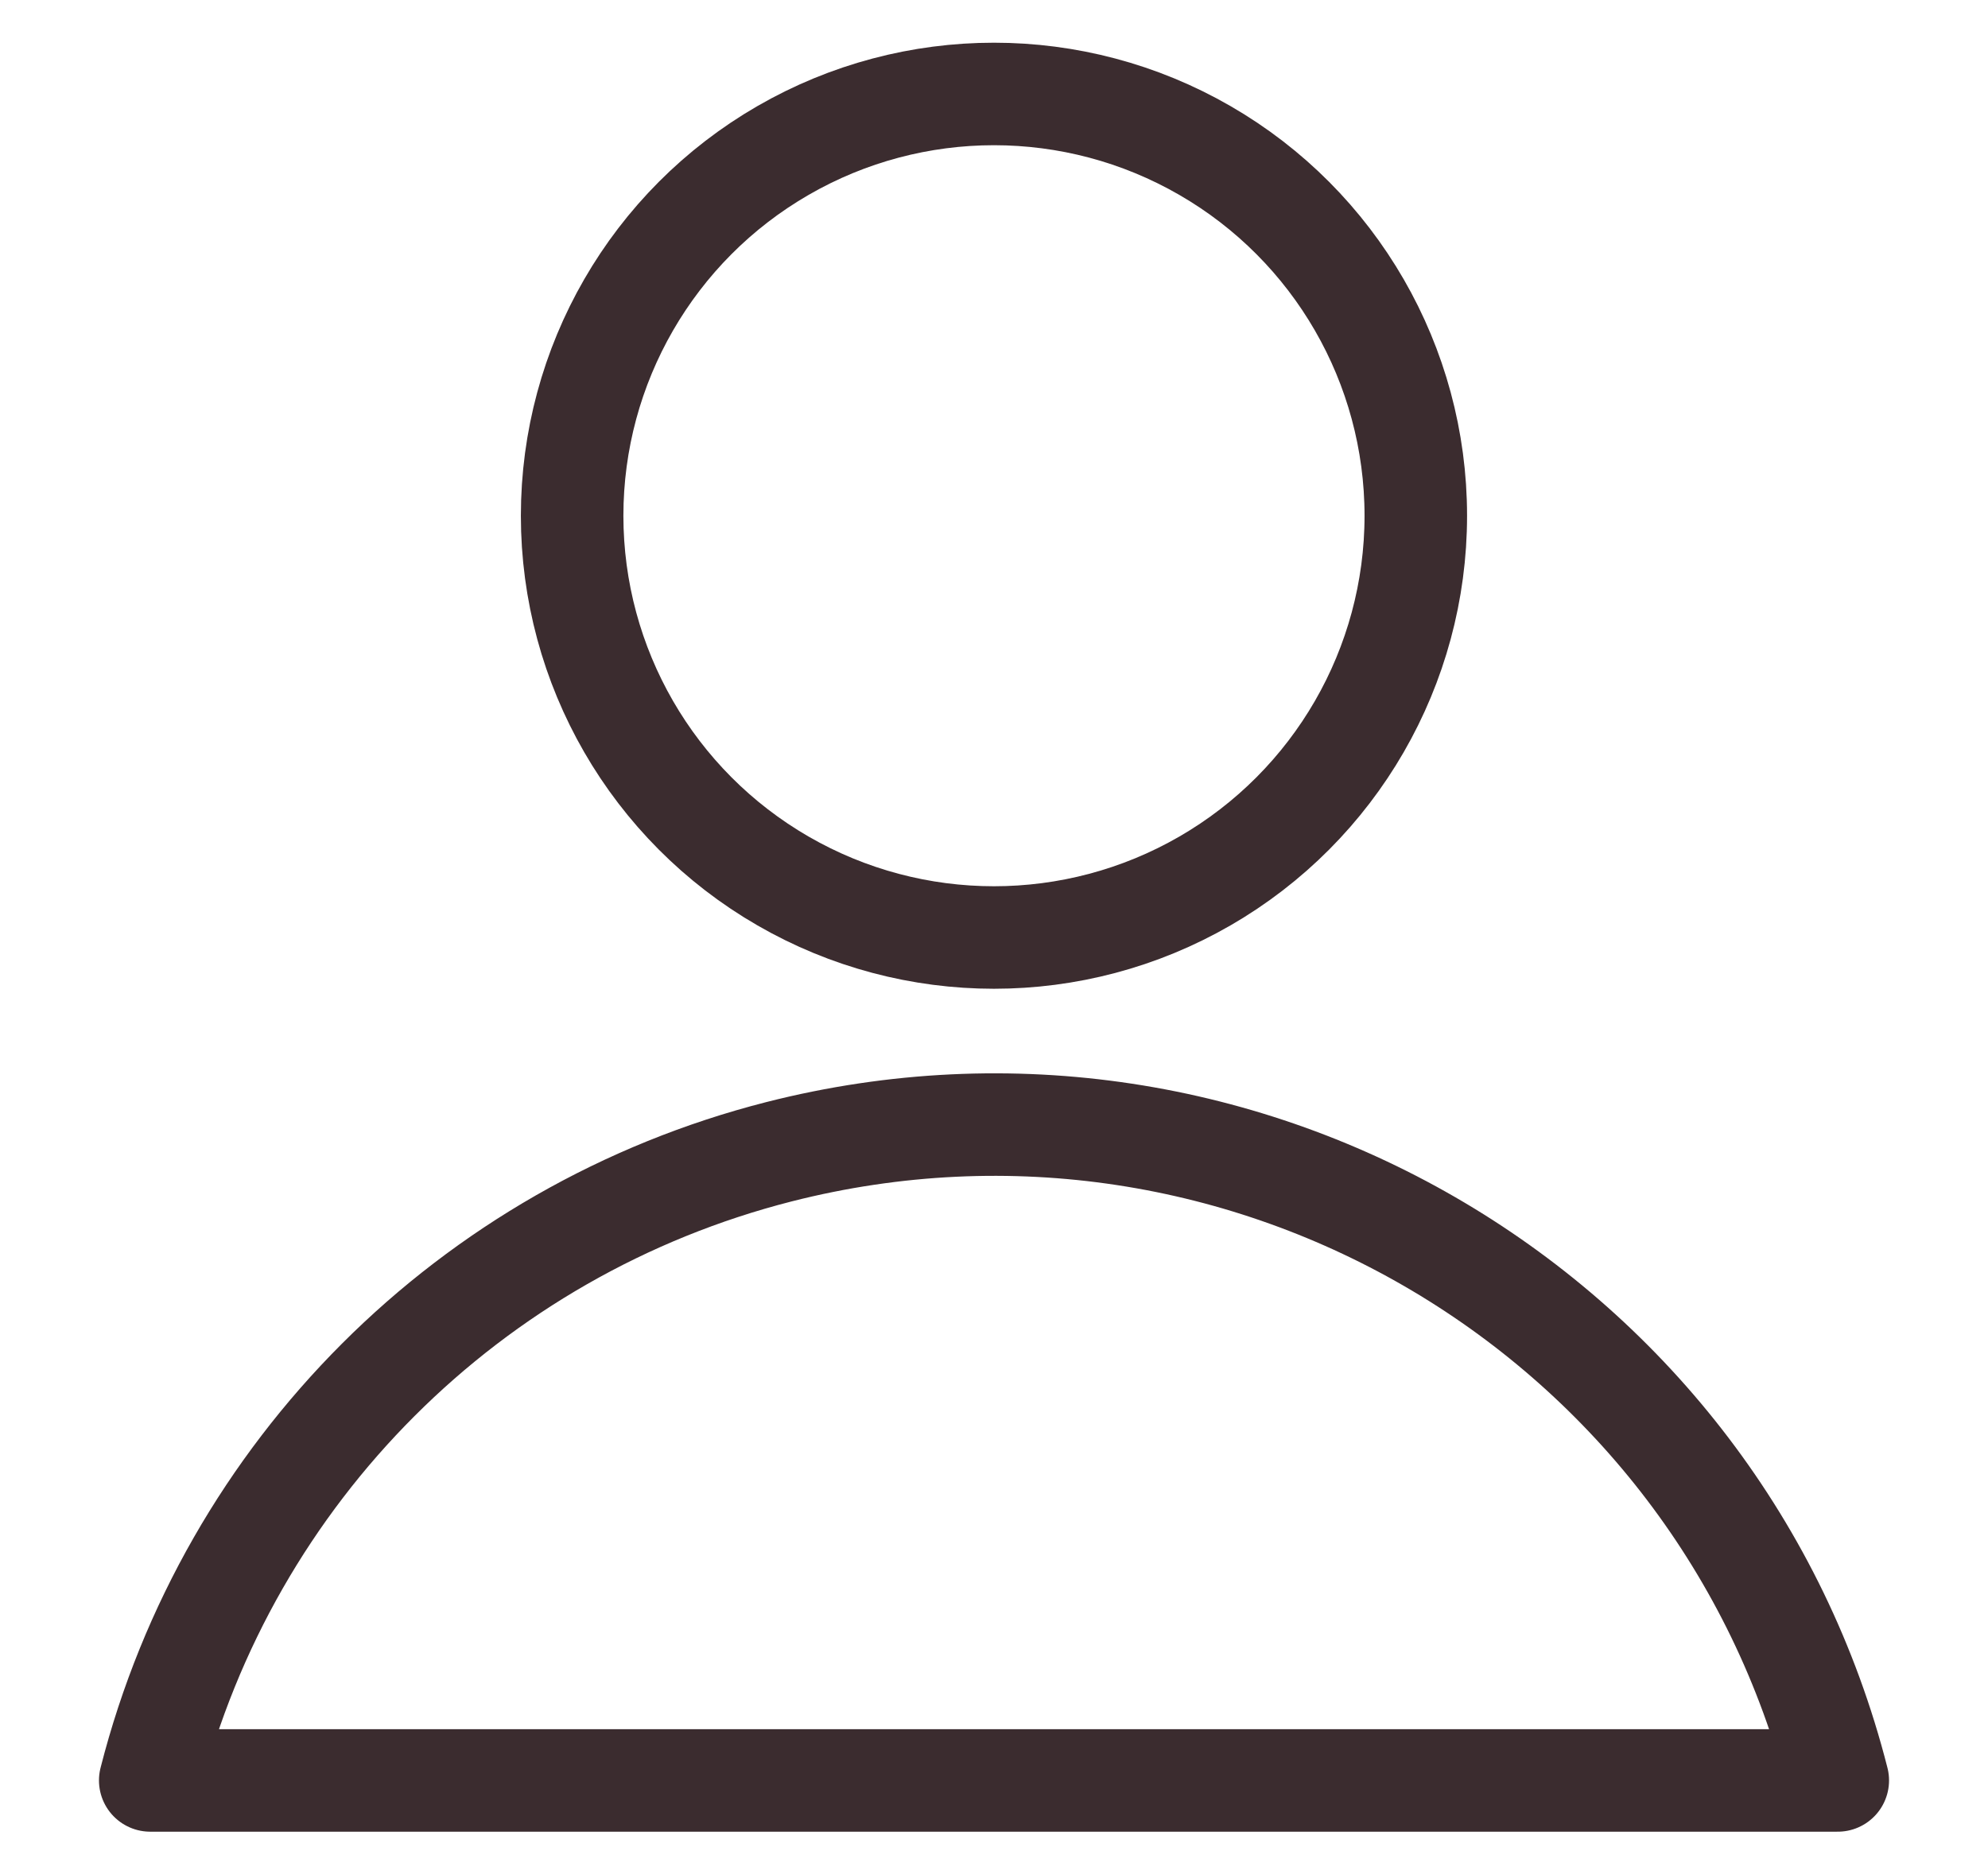 <?xml version="1.0" encoding="utf-8"?>
<!-- Generator: Adobe Illustrator 25.2.3, SVG Export Plug-In . SVG Version: 6.00 Build 0)  -->
<svg version="1.1" id="Vrstva_1" xmlns="http://www.w3.org/2000/svg" xmlns:xlink="http://www.w3.org/1999/xlink" x="0px" y="0px"
	 width="29.087px" height="27.429px" viewBox="0 0 29.087 27.429" style="enable-background:new 0 0 29.087 27.429;"
	 xml:space="preserve">
<style type="text/css">
	.st0{fill:none;stroke:#3B2C2F;stroke-width:2;stroke-linecap:round;stroke-linejoin:round;}
	.st1{fill:none;stroke:#3B2C2F;stroke-width:1.5;stroke-linecap:round;stroke-linejoin:round;}
</style>
<g id="Group_432" transform="translate(1 1)">
	<path id="Path_253" class="st0" d="M1376.942,393.313v15.471h-21.564v-15.471"/>
	<rect id="Rectangle_1471" x="1368.316" y="399.315" class="st0" width="4.313" height="9.469"/>
	<rect id="Rectangle_1472" x="1359.462" y="397.157" class="st0" width="4.313" height="6.469"/>
	<path id="Path_254" class="st0" d="M1379.098,393.313v-4.313l-3.235-4.313h-19.408l-3.234,4.313v4.313
		H1379.098z"/>
	<line id="Line_25" class="st0" x1="1359.69" y1="390.078" x2="1359.69" y2="393.313"/>
	<line id="Line_26" class="st0" x1="1366.16" y1="390.078" x2="1366.16" y2="393.313"/>
</g>
<g id="Group_435" transform="translate(-6.5 -3.504)">
	<circle id="Ellipse_12" class="st1" cx="21.043" cy="11.051" r="6.172"/>
	<path id="Path_257" class="st1" d="M33.389,29.558c-1.737-6.818-8.673-10.937-15.491-9.2
		c-4.519,1.152-8.048,4.68-9.2,9.2H33.389z"/>
</g>
</svg>
